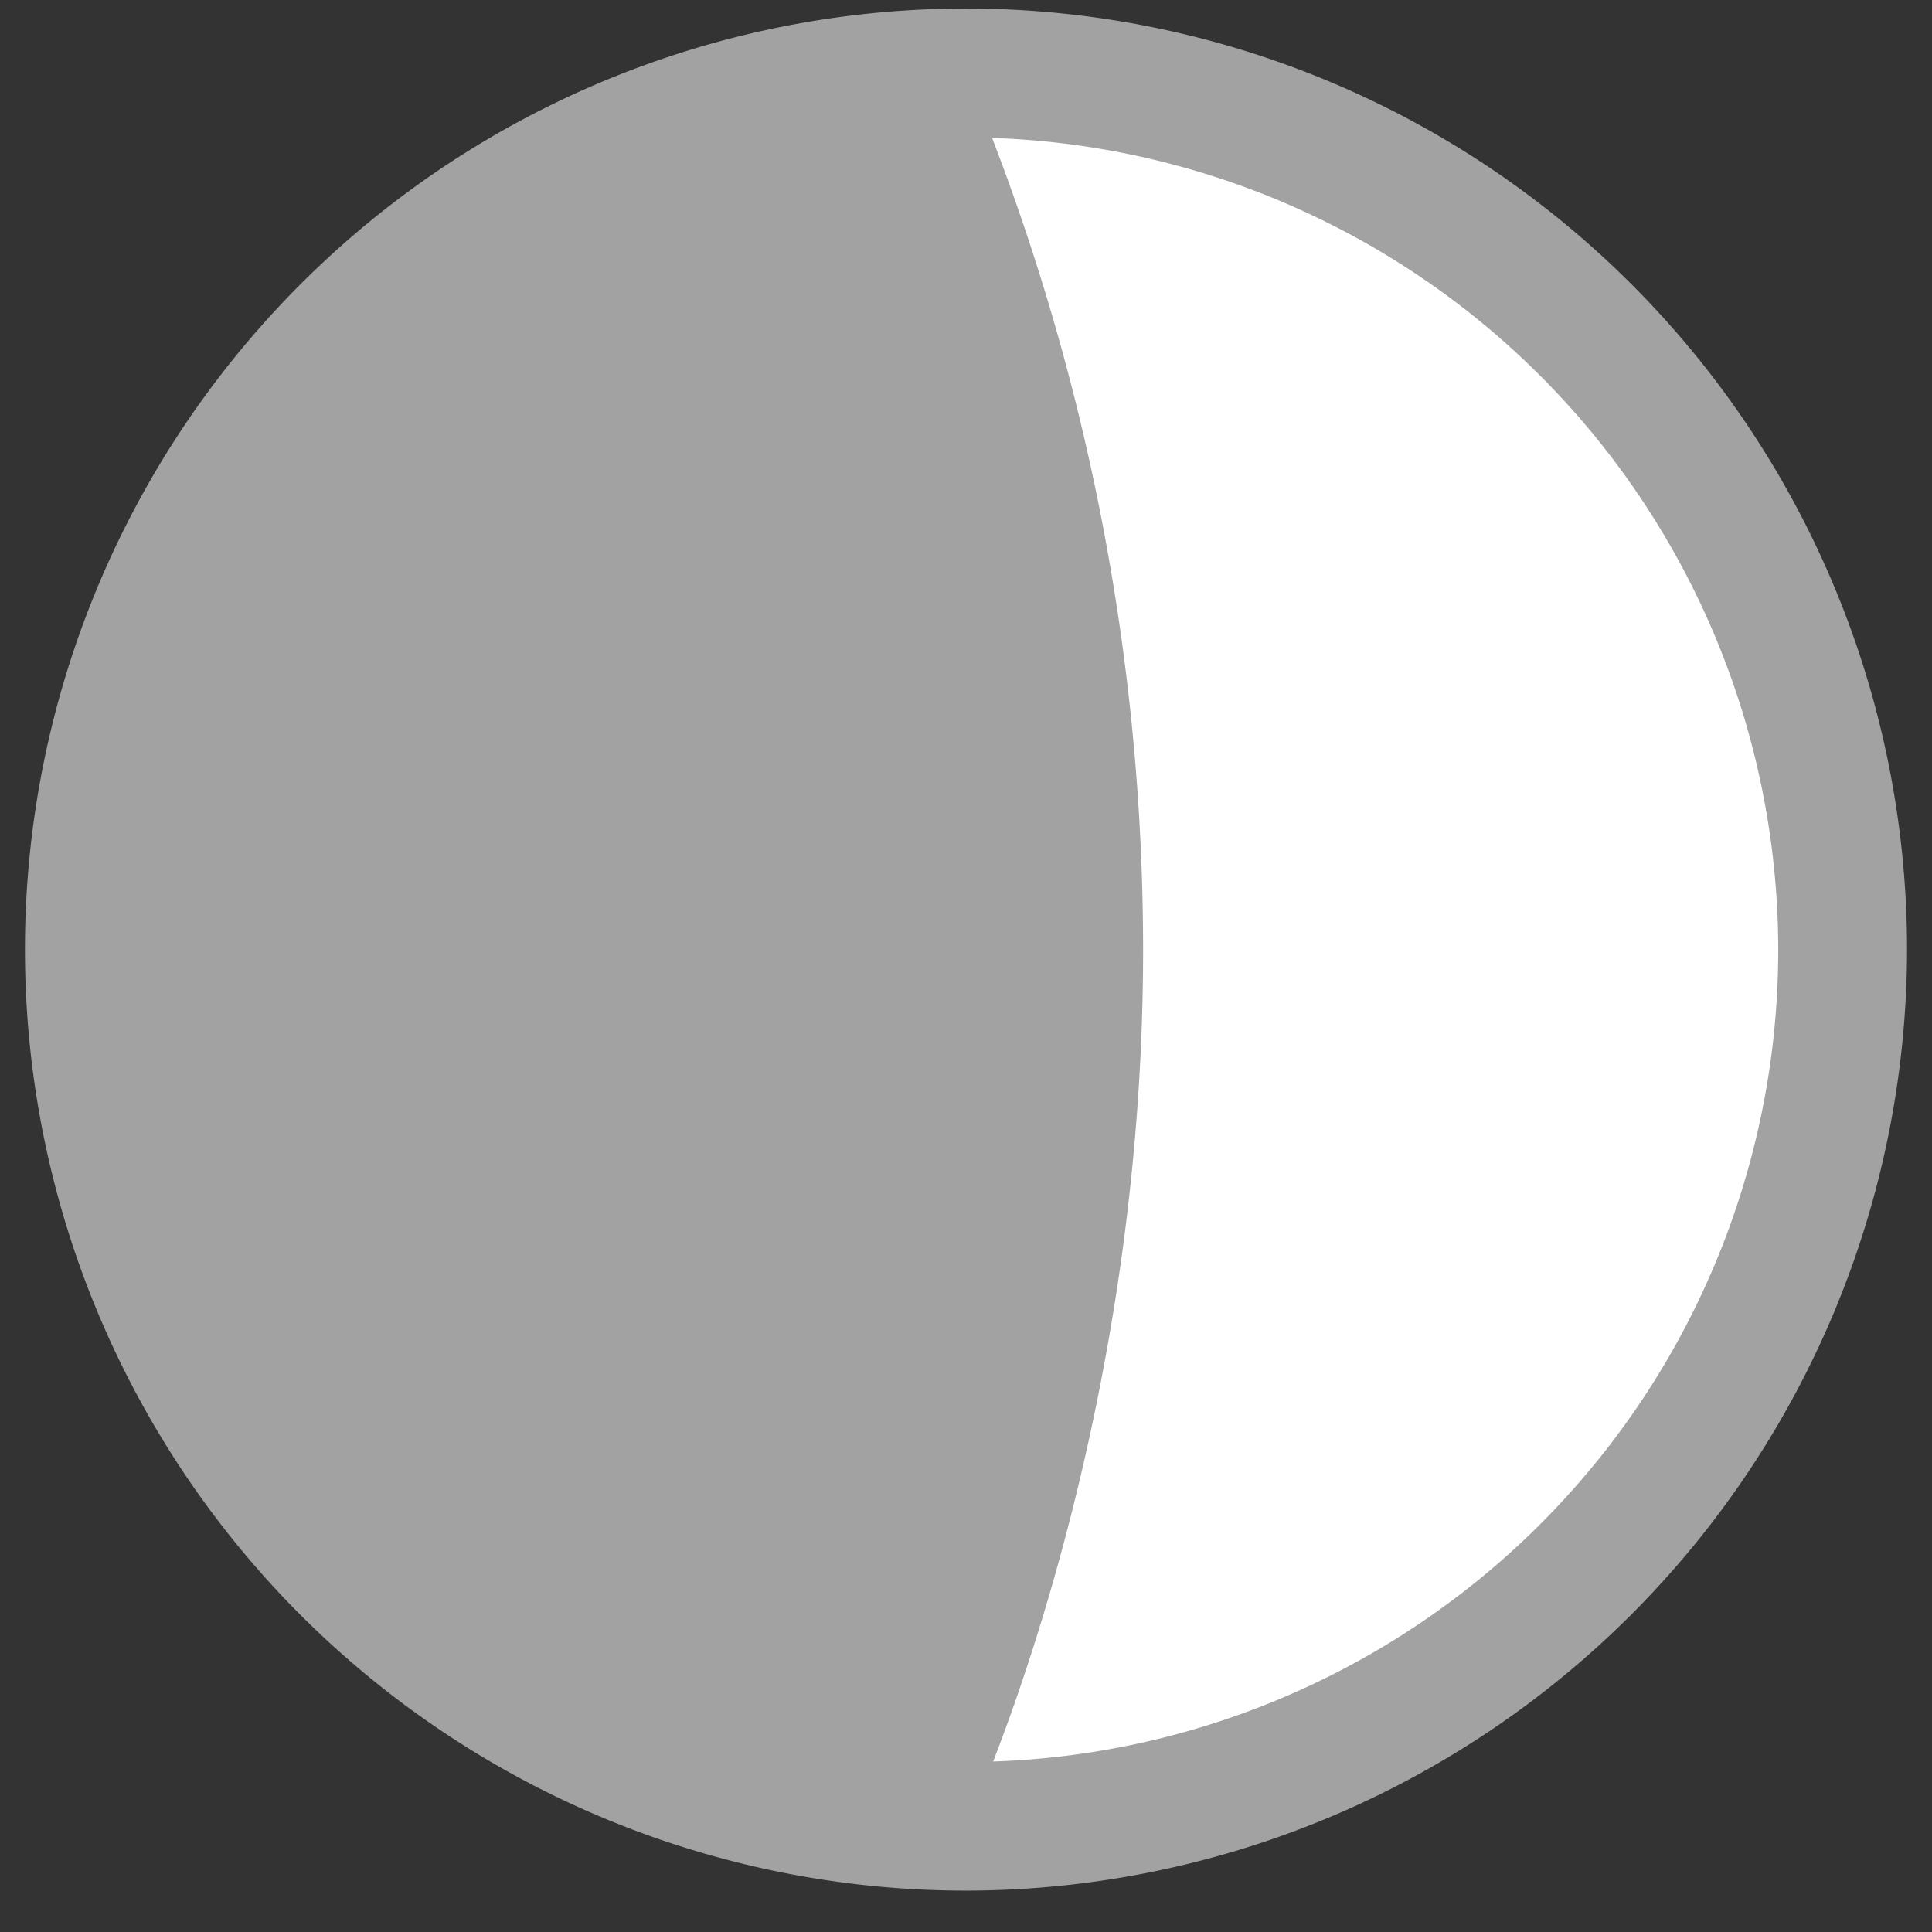 <svg id="Layer_1" data-name="Layer 1" xmlns="http://www.w3.org/2000/svg" viewBox="0 0 120 120"><rect x="0" y="0" width="120" height="120" fill="#333333" stroke="none"/><defs><style>.cls-1{fill:#a2a2a3;}.cls-2{fill:#fff;}</style></defs><title>ic_moon</title><circle class="cls-1" cx="60" cy="58.98" r="54.45"/><path class="cls-2" d="M60,4.54A140.56,140.56,0,0,1,71,59c0,31.2-11,54.45-11,54.45s54.45-1.84,54.45-54.45S60,4.54,60,4.54Z"/><path class="cls-1" d="M60,117.43A58.45,58.45,0,1,1,118.45,59,58.51,58.51,0,0,1,60,117.43ZM60,8.54A50.45,50.45,0,1,0,110.45,59,50.5,50.5,0,0,0,60,8.54Z"/></svg>